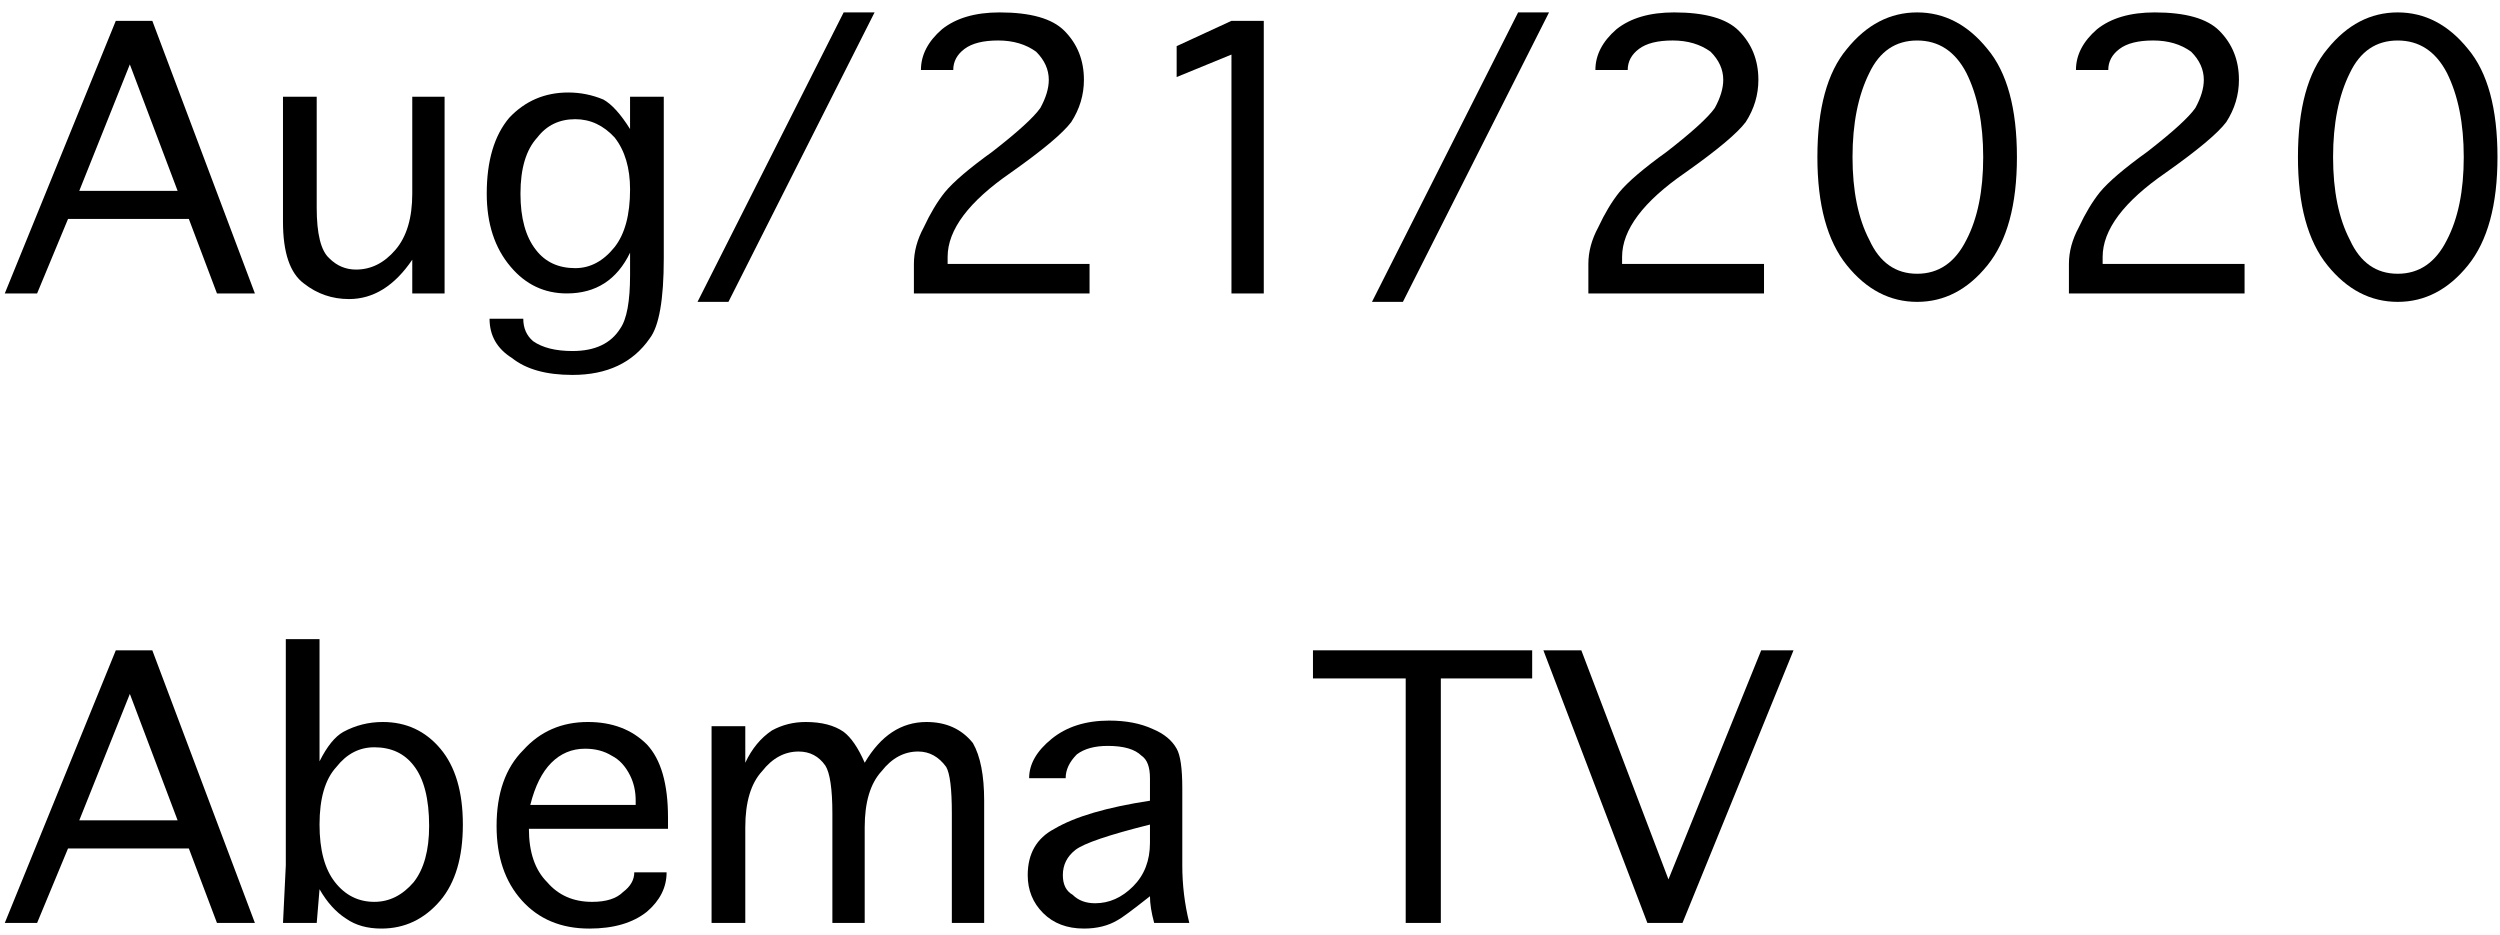 <?xml version="1.0" encoding="utf-8"?>
<!-- Generator: Adobe Illustrator 12.0.0, SVG Export Plug-In  -->
<!DOCTYPE svg PUBLIC "-//W3C//DTD SVG 1.1//EN" "http://www.w3.org/Graphics/SVG/1.1/DTD/svg11.dtd">
<svg  version="1.1" xmlns="http://www.w3.org/2000/svg" xmlns:xlink="http://www.w3.org/1999/xlink" xmlns:a="http://ns.adobe.com/AdobeSVGViewerExtensions/3.0/"
	 width="139" height="52" viewBox="-0.266 -0.69 139 52" enable-background="new -0.266 -0.69 139 52" xml:space="preserve">
<defs>
</defs>
<path d="M11.797,15.625l-1.563-4.141H3.516l-1.719,4.141H0L6.172,0.469h2.031l5.703,15.156H11.797z M4.141,9.922h5.469L6.953,2.891
	L4.141,9.922z"/>
<path d="M22.656,10.078V4.688h1.797v10.938h-1.797V13.75c-0.99,1.459-2.162,2.188-3.516,2.188c-0.938,0-1.771-0.287-2.5-0.859
	c-0.781-0.572-1.172-1.719-1.172-3.438V4.688h1.875v6.172c0,1.459,0.234,2.396,0.703,2.813c0.416,0.417,0.911,0.625,1.484,0.625
	c0.833,0,1.563-0.364,2.188-1.094C22.344,12.475,22.656,11.433,22.656,10.078z"/>
<path d="M34.766,14.609v-1.25c-0.729,1.511-1.901,2.266-3.516,2.266c-1.25,0-2.292-0.494-3.125-1.484
	c-0.886-1.041-1.328-2.396-1.328-4.063c0-1.822,0.416-3.229,1.25-4.219c0.885-0.938,1.979-1.406,3.281-1.406
	c0.677,0,1.328,0.131,1.953,0.391c0.469,0.261,0.963,0.808,1.484,1.641V4.688h1.875v8.984c0,2.291-0.261,3.775-0.781,4.453
	c-0.938,1.354-2.37,2.031-4.297,2.031c-1.459,0-2.578-0.313-3.359-0.938c-0.834-0.521-1.25-1.25-1.25-2.188h1.875
	c0,0.521,0.182,0.938,0.547,1.25c0.521,0.364,1.25,0.547,2.188,0.547c1.25,0,2.135-0.417,2.656-1.25
	C34.583,17.057,34.766,16.067,34.766,14.609z M34.766,9.844c0-1.197-0.287-2.161-0.859-2.891c-0.625-0.677-1.354-1.016-2.188-1.016
	c-0.886,0-1.589,0.339-2.109,1.016c-0.625,0.678-0.938,1.719-0.938,3.125c0,1.354,0.286,2.396,0.859,3.125
	c0.521,0.678,1.25,1.016,2.188,1.016c0.833,0,1.563-0.391,2.188-1.172C34.479,12.318,34.766,11.25,34.766,9.844z"/>
<path d="M38.516,16.094L46.641,0h1.719l-8.125,16.094H38.516z"/>
<path d="M52.422,13.984h7.891v1.641h-9.766v-1.641c0-0.677,0.182-1.354,0.547-2.031c0.364-0.781,0.755-1.432,1.172-1.953
	c0.469-0.572,1.354-1.328,2.656-2.266c1.406-1.094,2.291-1.9,2.656-2.422c0.313-0.572,0.469-1.094,0.469-1.563
	c0-0.572-0.234-1.094-0.703-1.563c-0.573-0.416-1.276-0.625-2.109-0.625c-0.834,0-1.459,0.156-1.875,0.469
	c-0.417,0.313-0.625,0.703-0.625,1.172h-1.797c0-0.833,0.391-1.588,1.172-2.266C52.891,0.313,53.958,0,55.313,0
	c1.719,0,2.916,0.339,3.594,1.016C59.635,1.745,60,2.656,60,3.75c0,0.834-0.234,1.615-0.703,2.344
	c-0.469,0.625-1.589,1.563-3.359,2.813c-2.344,1.615-3.516,3.178-3.516,4.688V13.984z"/>
<path d="M68.203,0.469H70v15.156h-1.797V2.344l-3.047,1.25V1.875L68.203,0.469z"/>
<path d="M76.016,16.094L84.141,0h1.719l-8.125,16.094H76.016z"/>
<path d="M89.922,13.984h7.891v1.641h-9.766v-1.641c0-0.677,0.182-1.354,0.547-2.031c0.364-0.781,0.755-1.432,1.172-1.953
	c0.469-0.572,1.354-1.328,2.656-2.266c1.406-1.094,2.291-1.9,2.656-2.422c0.313-0.572,0.469-1.094,0.469-1.563
	c0-0.572-0.234-1.094-0.703-1.563c-0.573-0.416-1.276-0.625-2.109-0.625c-0.834,0-1.459,0.156-1.875,0.469
	c-0.417,0.313-0.625,0.703-0.625,1.172h-1.797c0-0.833,0.391-1.588,1.172-2.266C90.391,0.313,91.458,0,92.813,0
	c1.719,0,2.916,0.339,3.594,1.016C97.135,1.745,97.5,2.656,97.5,3.75c0,0.834-0.234,1.615-0.703,2.344
	c-0.469,0.625-1.589,1.563-3.359,2.813c-2.344,1.615-3.516,3.178-3.516,4.688V13.984z"/>
<path d="M106.328,16.094c-1.511,0-2.813-0.677-3.906-2.031c-1.094-1.354-1.641-3.359-1.641-6.016c0-2.708,0.547-4.713,1.641-6.016
	C103.516,0.678,104.817,0,106.328,0c1.51,0,2.813,0.678,3.906,2.031c1.094,1.303,1.641,3.308,1.641,6.016
	c0,2.656-0.547,4.662-1.641,6.016C109.141,15.417,107.838,16.094,106.328,16.094z M106.328,14.531c1.197,0,2.109-0.625,2.734-1.875
	C109.688,11.459,110,9.922,110,8.047s-0.313-3.438-0.938-4.688c-0.625-1.197-1.537-1.797-2.734-1.797
	c-1.198,0-2.084,0.6-2.656,1.797c-0.625,1.25-0.938,2.813-0.938,4.688s0.313,3.412,0.938,4.609
	C104.244,13.906,105.13,14.531,106.328,14.531z"/>
<path d="M116.641,13.984h7.891v1.641h-9.766v-1.641c0-0.677,0.182-1.354,0.547-2.031c0.364-0.781,0.755-1.432,1.172-1.953
	c0.469-0.572,1.354-1.328,2.656-2.266c1.406-1.094,2.291-1.9,2.656-2.422c0.313-0.572,0.469-1.094,0.469-1.563
	c0-0.572-0.234-1.094-0.703-1.563c-0.573-0.416-1.276-0.625-2.109-0.625c-0.834,0-1.459,0.156-1.875,0.469
	c-0.417,0.313-0.625,0.703-0.625,1.172h-1.797c0-0.833,0.391-1.588,1.172-2.266C117.109,0.313,118.177,0,119.531,0
	c1.719,0,2.916,0.339,3.594,1.016c0.729,0.729,1.094,1.641,1.094,2.734c0,0.834-0.234,1.615-0.703,2.344
	c-0.469,0.625-1.589,1.563-3.359,2.813c-2.344,1.615-3.516,3.178-3.516,4.688V13.984z"/>
<path d="M133.047,16.094c-1.511,0-2.813-0.677-3.906-2.031c-1.094-1.354-1.641-3.359-1.641-6.016c0-2.708,0.547-4.713,1.641-6.016
	C130.234,0.678,131.536,0,133.047,0c1.51,0,2.813,0.678,3.906,2.031c1.094,1.303,1.641,3.308,1.641,6.016
	c0,2.656-0.547,4.662-1.641,6.016C135.859,15.417,134.557,16.094,133.047,16.094z M133.047,14.531c1.197,0,2.109-0.625,2.734-1.875
	c0.625-1.197,0.938-2.734,0.938-4.609s-0.313-3.438-0.938-4.688c-0.625-1.197-1.537-1.797-2.734-1.797
	c-1.198,0-2.084,0.6-2.656,1.797c-0.625,1.25-0.938,2.813-0.938,4.688s0.313,3.412,0.938,4.609
	C130.963,13.906,131.849,14.531,133.047,14.531z"/>
<path d="M11.797,50.625l-1.563-4.141H3.516l-1.719,4.141H0l6.172-15.156h2.031l5.703,15.156H11.797z M4.141,44.922h5.469
	l-2.656-7.031L4.141,44.922z"/>
<path d="M17.5,48.75l-0.156,1.875h-1.875c0.104-2.083,0.156-3.15,0.156-3.203V34.844H17.5v6.797c0.416-0.833,0.859-1.38,1.328-1.641
	c0.677-0.364,1.406-0.547,2.188-0.547c1.302,0,2.369,0.495,3.203,1.484c0.833,0.99,1.25,2.396,1.25,4.219
	c0,1.823-0.417,3.229-1.25,4.219c-0.886,1.042-1.979,1.563-3.281,1.563c-0.781,0-1.433-0.183-1.953-0.547
	C18.411,50.026,17.916,49.479,17.5,48.75z M17.5,45.156c0,1.406,0.286,2.475,0.859,3.203c0.572,0.729,1.302,1.094,2.188,1.094
	c0.833,0,1.563-0.364,2.188-1.094c0.572-0.729,0.859-1.771,0.859-3.125c0-1.51-0.287-2.63-0.859-3.359
	c-0.521-0.677-1.25-1.016-2.188-1.016c-0.834,0-1.537,0.365-2.109,1.094C17.813,42.631,17.5,43.698,17.5,45.156z"/>
<path d="M35,47.813h1.797c0,0.834-0.365,1.563-1.094,2.188c-0.781,0.625-1.85,0.938-3.203,0.938c-1.563,0-2.813-0.521-3.75-1.563
	c-0.938-1.041-1.406-2.422-1.406-4.141c0-1.822,0.494-3.229,1.484-4.219c0.938-1.041,2.135-1.563,3.594-1.563
	c1.354,0,2.447,0.417,3.281,1.25c0.781,0.834,1.172,2.188,1.172,4.063v0.625h-7.734c0,1.303,0.338,2.292,1.016,2.969
	c0.625,0.729,1.458,1.094,2.5,1.094c0.781,0,1.354-0.182,1.719-0.547C34.791,48.594,35,48.229,35,47.813z M29.219,44.063h5.859
	v-0.234c0-0.521-0.104-0.989-0.313-1.406c-0.261-0.521-0.6-0.885-1.016-1.094c-0.417-0.26-0.912-0.391-1.484-0.391
	c-0.729,0-1.354,0.261-1.875,0.781C29.869,42.24,29.479,43.021,29.219,44.063z"/>
<path d="M41.172,45.313v5.313h-1.875V39.688h1.875v2.031c0.364-0.781,0.859-1.38,1.484-1.797c0.572-0.313,1.197-0.469,1.875-0.469
	c0.885,0,1.588,0.183,2.109,0.547c0.416,0.313,0.807,0.886,1.172,1.719c0.885-1.51,2.031-2.266,3.438-2.266
	c1.094,0,1.953,0.391,2.578,1.172c0.416,0.729,0.625,1.797,0.625,3.203v6.797h-1.797v-6.094c0-1.354-0.104-2.213-0.313-2.578
	c-0.417-0.572-0.938-0.859-1.563-0.859c-0.781,0-1.459,0.365-2.031,1.094c-0.625,0.678-0.938,1.719-0.938,3.125v5.313h-1.797v-6.094
	c0-1.354-0.131-2.239-0.391-2.656c-0.365-0.521-0.859-0.781-1.484-0.781c-0.781,0-1.459,0.365-2.031,1.094
	C41.484,42.865,41.172,43.906,41.172,45.313z"/>
<path d="M65.859,50.625h-1.953c-0.156-0.572-0.234-1.067-0.234-1.484c-0.99,0.781-1.589,1.225-1.797,1.328
	c-0.521,0.313-1.146,0.469-1.875,0.469c-0.938,0-1.693-0.287-2.266-0.859c-0.573-0.572-0.859-1.275-0.859-2.109
	c0-1.197,0.494-2.057,1.484-2.578c1.146-0.677,2.916-1.197,5.313-1.563v-1.25c0-0.625-0.156-1.041-0.469-1.25
	c-0.365-0.364-0.99-0.547-1.875-0.547c-0.729,0-1.303,0.156-1.719,0.469c-0.417,0.417-0.625,0.859-0.625,1.328h-2.031
	c0-0.781,0.416-1.51,1.25-2.188c0.833-0.677,1.9-1.016,3.203-1.016c0.938,0,1.744,0.156,2.422,0.469
	c0.625,0.261,1.067,0.625,1.328,1.094c0.208,0.365,0.313,1.094,0.313,2.188v4.297C65.469,48.516,65.599,49.584,65.859,50.625z
	 M63.672,46.172v-1.016c-2.292,0.573-3.672,1.042-4.141,1.406c-0.469,0.365-0.703,0.834-0.703,1.406
	c0,0.521,0.182,0.886,0.547,1.094c0.313,0.313,0.729,0.469,1.25,0.469c0.781,0,1.484-0.313,2.109-0.938S63.672,47.162,63.672,46.172
	z"/>
<path d="M84.922,37.031h-5.078v13.594h-1.953V37.031h-5.156v-1.563h12.188V37.031z"/>
<path d="M85.547,35.469h2.109L92.5,48.203l5.156-12.734h1.797l-6.172,15.156h-1.953L85.547,35.469z"/>
</svg>
